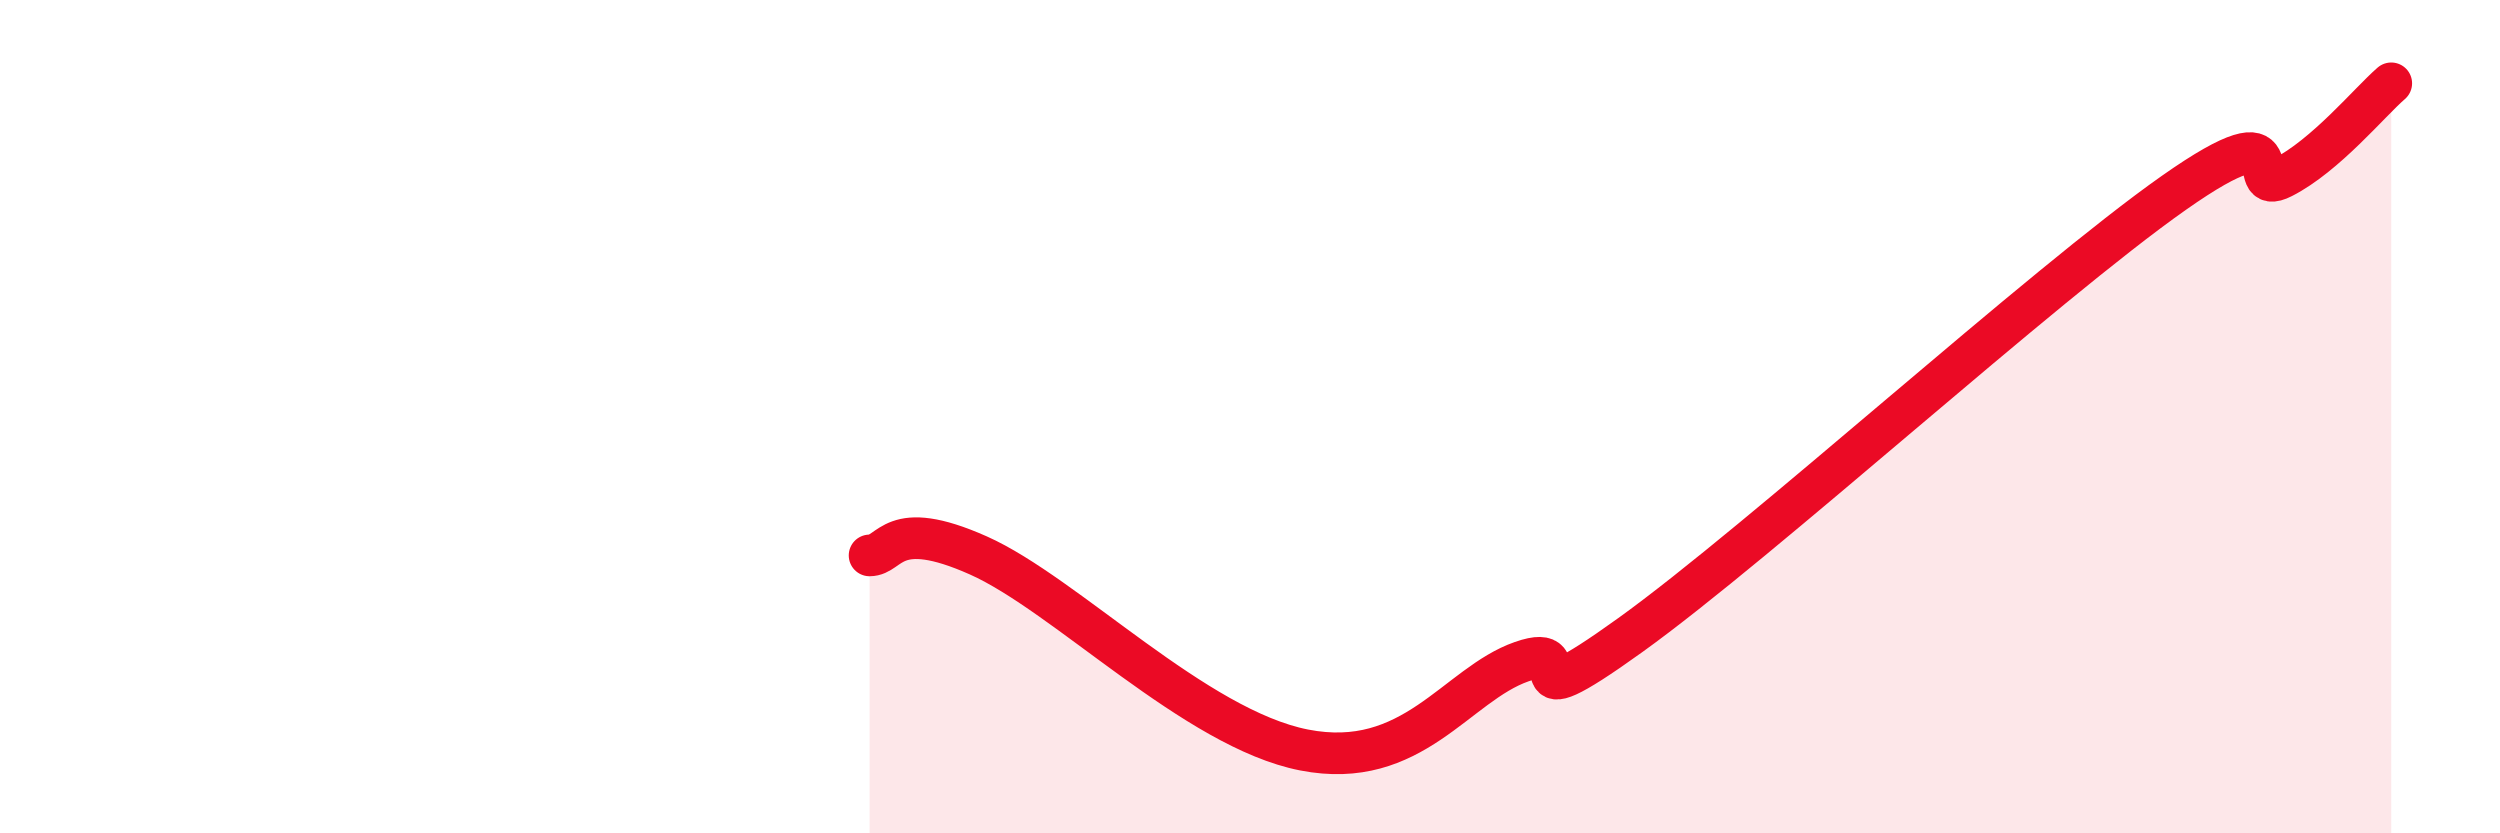 
    <svg width="60" height="20" viewBox="0 0 60 20" xmlns="http://www.w3.org/2000/svg">
      <path
        d="M 20.87,13.33 C 21.39,13.33 21.39,12.4 23.48,13.33 C 25.57,14.26 28.69,17.49 31.3,18 C 33.91,18.51 34.95,16.43 36.52,15.88 C 38.09,15.33 36,17.49 39.13,15.24 C 42.26,12.99 49.04,6.83 52.17,4.63 C 55.3,2.43 53.74,4.79 54.78,4.26 C 55.82,3.73 56.87,2.45 57.39,2L57.39 20L20.87 20Z"
        fill="#EB0A25"
        opacity="0.1"
        stroke-linecap="round"
        stroke-linejoin="round"
      />
      <path
        d="M 20.87,13.33 C 21.39,13.33 21.39,12.4 23.48,13.33 C 25.57,14.26 28.69,17.49 31.3,18 C 33.91,18.51 34.95,16.43 36.52,15.88 C 38.09,15.33 36,17.49 39.13,15.24 C 42.26,12.99 49.04,6.83 52.17,4.63 C 55.3,2.43 53.74,4.79 54.78,4.26 C 55.82,3.73 56.87,2.45 57.39,2"
        stroke="#EB0A25"
        stroke-width="1"
        fill="none"
        stroke-linecap="round"
        stroke-linejoin="round"
      />
    </svg>
  